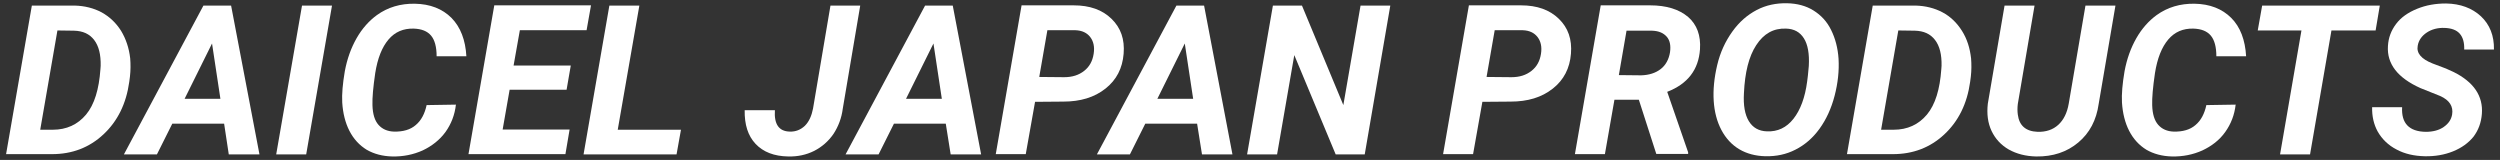 <?xml version="1.0" encoding="utf-8"?>
<!-- Generator: Adobe Illustrator 27.3.1, SVG Export Plug-In . SVG Version: 6.00 Build 0)  -->
<svg version="1.1" id="Layer_1" xmlns="http://www.w3.org/2000/svg" xmlns:xlink="http://www.w3.org/1999/xlink" x="0px" y="0px"
	 viewBox="0 0 1075.3 68.8" style="enable-background:new 0 0 1075.3 68.8;" xml:space="preserve">
<rect x="0" y="0" width="1075.3" height="68.8" fill="#333333" stroke="none"/>
<style type="text/css">
	.st0{enable-background:new    ;}
	.st1{fill:#FFFFFF;}
</style>
<g class="st0">
	<path class="st1" d="M2.6,66.4l11.1-64l18.4,0c4.3,0.1,8.2,1.1,11.6,2.9c3.4,1.9,6.2,4.5,8.4,8c2.1,3.5,3.4,7.4,3.9,11.8
		c0.2,2.5,0.2,5.2-0.1,7.8l-0.3,2.3c-1.3,9.4-5,16.9-11.1,22.6c-6.1,5.7-13.5,8.5-22.1,8.5H2.6z M24.7,13.1l-7.4,42.7l5.4,0
		c5.9,0,10.7-2.2,14.3-6.5c3.6-4.3,5.6-10.9,6.2-19.6l0.1-1.4c0.1-4.8-0.8-8.5-2.8-11.1s-4.8-3.9-8.7-4L24.7,13.1z"/>
	<path class="st1" d="M96.4,53.2H74.1l-6.6,13.2H53.3l34.2-64h11.9l12.2,64H98.4L96.4,53.2z M79.4,42.5h15.4l-3.6-23.8L79.4,42.5z"
		/>
	<path class="st1" d="M131.7,66.4h-12.9l11.1-64h12.9L131.7,66.4z"/>
	<path class="st1" d="M196.1,45c-0.5,4.4-2,8.3-4.5,11.8c-2.5,3.4-5.8,6-9.8,7.9c-4,1.8-8.4,2.7-13.1,2.6c-4.2-0.1-7.9-1.1-11-2.9
		c-3.1-1.9-5.6-4.6-7.4-8.1s-2.8-7.6-3.1-12.2c-0.2-3.6,0.2-8.1,1.1-13.4c1-5.4,2.7-10.1,5.1-14.3c2.4-4.2,5.4-7.5,8.7-9.9
		c4.7-3.4,10.2-5,16.3-4.9c6.6,0.1,11.9,2.2,15.8,6.1c3.9,4,6,9.5,6.4,16.5l-12.8,0c0-4-0.8-7-2.4-8.9c-1.6-1.9-4.1-2.9-7.5-3
		c-4.4-0.1-8,1.4-10.8,4.7c-2.8,3.3-4.7,8.1-5.7,14.4c-0.9,6.1-1.3,10.7-1.2,13.8c0.1,3.9,1,6.7,2.6,8.5c1.6,1.8,3.8,2.8,6.6,2.9
		c3.9,0.1,7.1-0.8,9.4-2.8c2.4-2,3.9-4.9,4.7-8.6L196.1,45z"/>
	<path class="st1" d="M243.7,38.6h-24.5l-3,17.1H245l-1.8,10.6h-41.7l11.1-64h41.6l-1.9,10.7h-28.7l-2.7,15.2h24.6L243.7,38.6z"/>
	<path class="st1" d="M265.7,55.8h27.2L291,66.4h-40l11.1-64H275L265.7,55.8z"/>
	<path class="st1" d="M357.2,2.4H370l-7.5,44.3c-0.5,4-1.9,7.7-4,10.9c-2.2,3.2-5,5.6-8.3,7.3c-3.4,1.7-7.1,2.5-11.2,2.4
		c-6-0.1-10.7-1.9-14-5.4c-3.3-3.5-4.8-8.3-4.7-14.5l13,0c-0.4,6,1.7,9.1,6.4,9.2c2.5,0.1,4.7-0.8,6.5-2.5c1.8-1.8,2.9-4.3,3.5-7.4
		L357.2,2.4z"/>
	<path class="st1" d="M406.8,53.2h-22.3l-6.6,13.2h-14.2l34.2-64h11.9l12.2,64h-13.1L406.8,53.2z M389.7,42.5h15.4l-3.6-23.8
		L389.7,42.5z"/>
	<path class="st1" d="M445.2,43.8l-4,22.5h-12.9l11.1-64l22.4,0c6.9,0,12.3,1.9,16.3,5.8s5.7,8.8,5.2,15c-0.5,6.3-3.1,11.3-7.8,15
		c-4.8,3.8-10.8,5.6-18.2,5.6L445.2,43.8z M447,33.1l10.7,0.1c3.5,0,6.3-0.9,8.6-2.7s3.6-4.2,4.1-7.3s-0.1-5.5-1.5-7.3
		c-1.4-1.8-3.5-2.8-6.3-2.9l-12.1,0L447,33.1z"/>
	<path class="st1" d="M514.9,53.2h-22.3L486,66.4h-14.2l34.2-64h11.9l12.2,64h-13.1L514.9,53.2z M497.8,42.5h15.4l-3.6-23.8
		L497.8,42.5z"/>
	<path class="st1" d="M587,66.4h-12.5l-17.8-42.7l-7.4,42.7h-12.9l11.1-64H560l17.8,42.8l7.4-42.8h12.8L587,66.4z"/>
	<path class="st1" d="M637.6,43.8l-4,22.5h-12.9l11.1-64l22.4,0c6.9,0,12.3,1.9,16.3,5.8s5.7,8.8,5.2,15c-0.5,6.3-3.1,11.3-7.8,15
		c-4.8,3.8-10.8,5.6-18.2,5.6L637.6,43.8z M639.4,33.1l10.7,0.1c3.5,0,6.3-0.9,8.6-2.7s3.6-4.2,4.1-7.3s-0.1-5.5-1.5-7.3
		c-1.4-1.8-3.5-2.8-6.3-2.9l-12.1,0L639.4,33.1z"/>
	<path class="st1" d="M704.9,42.9h-10.5l-4.1,23.4h-12.9l11.1-64l21.2,0c7.1,0,12.5,1.7,16.4,5c3.8,3.3,5.5,8,5.1,13.9
		c-0.6,8.8-5.3,14.9-14.1,18.3l9,26v0.7h-13.7L704.9,42.9z M696.3,32.3l9.6,0.1c3.4-0.1,6.2-1,8.4-2.7s3.5-4.2,4-7.2
		c0.4-2.8,0-5.1-1.4-6.7s-3.4-2.5-6.3-2.6l-11,0L696.3,32.3z"/>
	<path class="st1" d="M759.3,67.2c-4.2-0.1-8-1.1-11.2-3c-3.2-1.9-5.8-4.7-7.7-8.3c-1.9-3.6-3-7.8-3.3-12.5
		c-0.3-4.8,0.2-9.9,1.5-15.4s3.5-10.2,6.5-14.4s6.5-7.2,10.5-9.3c4-2.1,8.4-3,13.1-2.9c4.3,0.1,8.1,1.1,11.3,3.1s5.8,4.7,7.6,8.4
		c1.8,3.6,2.9,7.8,3.2,12.4c0.3,5.2-0.3,10.5-1.7,15.9s-3.6,10.2-6.5,14.2s-6.4,7-10.4,9C768.3,66.4,764,67.3,759.3,67.2z
		 M777.6,32.6l0.4-4.2c0.3-5.2-0.4-9.2-2.1-11.9c-1.7-2.7-4.2-4.1-7.7-4.2c-5.4-0.2-9.6,2.2-12.8,7.1s-4.9,11.8-5.3,20.7
		c-0.3,5.2,0.4,9.2,2.1,12s4.3,4.3,7.8,4.4c4.6,0.2,8.4-1.6,11.4-5.4c3-3.8,5-9.2,5.9-16.1L777.6,32.6z"/>
	<path class="st1" d="M794.4,66.4l11.1-64l18.4,0c4.3,0.1,8.2,1.1,11.6,2.9s6.2,4.5,8.4,8s3.4,7.4,3.9,11.8c0.2,2.5,0.2,5.2-0.1,7.8
		l-0.3,2.3c-1.3,9.4-5,16.9-11.1,22.6c-6.1,5.7-13.5,8.5-22.1,8.5H794.4z M816.5,13.1l-7.4,42.7l5.4,0c5.9,0,10.7-2.2,14.3-6.5
		s5.6-10.9,6.2-19.6l0.1-1.4c0.1-4.8-0.8-8.5-2.8-11.1s-4.8-3.9-8.7-4L816.5,13.1z"/>
	<path class="st1" d="M909.9,2.4l-7.2,42.2c-1,7.1-3.9,12.6-8.8,16.7s-10.9,6.1-18.1,6c-4.5-0.1-8.4-1.1-11.8-3
		c-3.3-1.9-5.8-4.6-7.4-8s-2.1-7.3-1.6-11.7l7.2-42.2h12.9l-7.2,42.3c-0.2,1.6-0.2,3.2,0,4.6c0.6,4.7,3.4,7.2,8.5,7.4
		c3.6,0.1,6.6-0.9,8.9-3s3.8-5.1,4.5-9.1L897,2.4H909.9z"/>
	<path class="st1" d="M961.6,45c-0.5,4.4-2,8.3-4.5,11.8s-5.8,6-9.8,7.9c-4,1.8-8.4,2.7-13.1,2.6c-4.2-0.1-7.9-1.1-11-2.9
		c-3.1-1.9-5.6-4.6-7.4-8.1c-1.8-3.5-2.8-7.6-3.1-12.2c-0.2-3.6,0.2-8.1,1.1-13.4c1-5.4,2.7-10.1,5.1-14.3c2.4-4.2,5.4-7.5,8.7-9.9
		c4.7-3.4,10.2-5,16.3-4.9c6.6,0.1,11.9,2.2,15.8,6.1s6,9.5,6.4,16.5l-12.8,0c0-4-0.8-7-2.4-8.9s-4.1-2.9-7.5-3
		c-4.4-0.1-8,1.4-10.8,4.7c-2.8,3.3-4.7,8.1-5.7,14.4c-0.9,6.1-1.3,10.7-1.2,13.8c0.1,3.9,1,6.7,2.6,8.5c1.6,1.8,3.8,2.8,6.6,2.9
		c3.9,0.1,7.1-0.8,9.4-2.8c2.4-2,3.9-4.9,4.7-8.6L961.6,45z"/>
	<path class="st1" d="M1021.8,13.1h-19l-9.2,53.3h-12.9l9.2-53.3h-18.8L973,2.4h50.6L1021.8,13.1z"/>
	<path class="st1" d="M1054.7,49.3c0.6-3.5-1.1-6.2-5.1-8l-8.5-3.4c-9.8-4.4-14.5-10.4-14-18.1c0.2-3.6,1.4-6.7,3.5-9.5
		s5.1-4.9,9-6.5s8-2.3,12.5-2.3c6.2,0.1,11.2,2,15,5.5c3.8,3.6,5.7,8.3,5.6,14.3h-12.8c0.1-2.9-0.5-5.2-1.9-6.8s-3.6-2.4-6.6-2.5
		c-2.9-0.1-5.5,0.6-7.6,2s-3.5,3.3-3.9,5.7c-0.6,3.2,1.6,5.7,6.4,7.6l5.8,2.2l3.3,1.5c8.6,4.3,12.7,10.3,12.1,18
		c-0.3,3.8-1.5,7-3.6,9.8c-2.2,2.7-5.1,4.8-8.8,6.3c-3.7,1.5-7.8,2.2-12.2,2.1c-4.5-0.1-8.6-1-12.1-2.9c-3.5-1.8-6.2-4.4-8.1-7.7
		c-1.7-3.1-2.5-6.6-2.4-10.5l12.9,0c-0.4,6.9,3,10.5,10.2,10.6c3.1,0,5.7-0.7,7.7-2.1S1054.3,51.5,1054.7,49.3z"/>
</g>
</svg>
